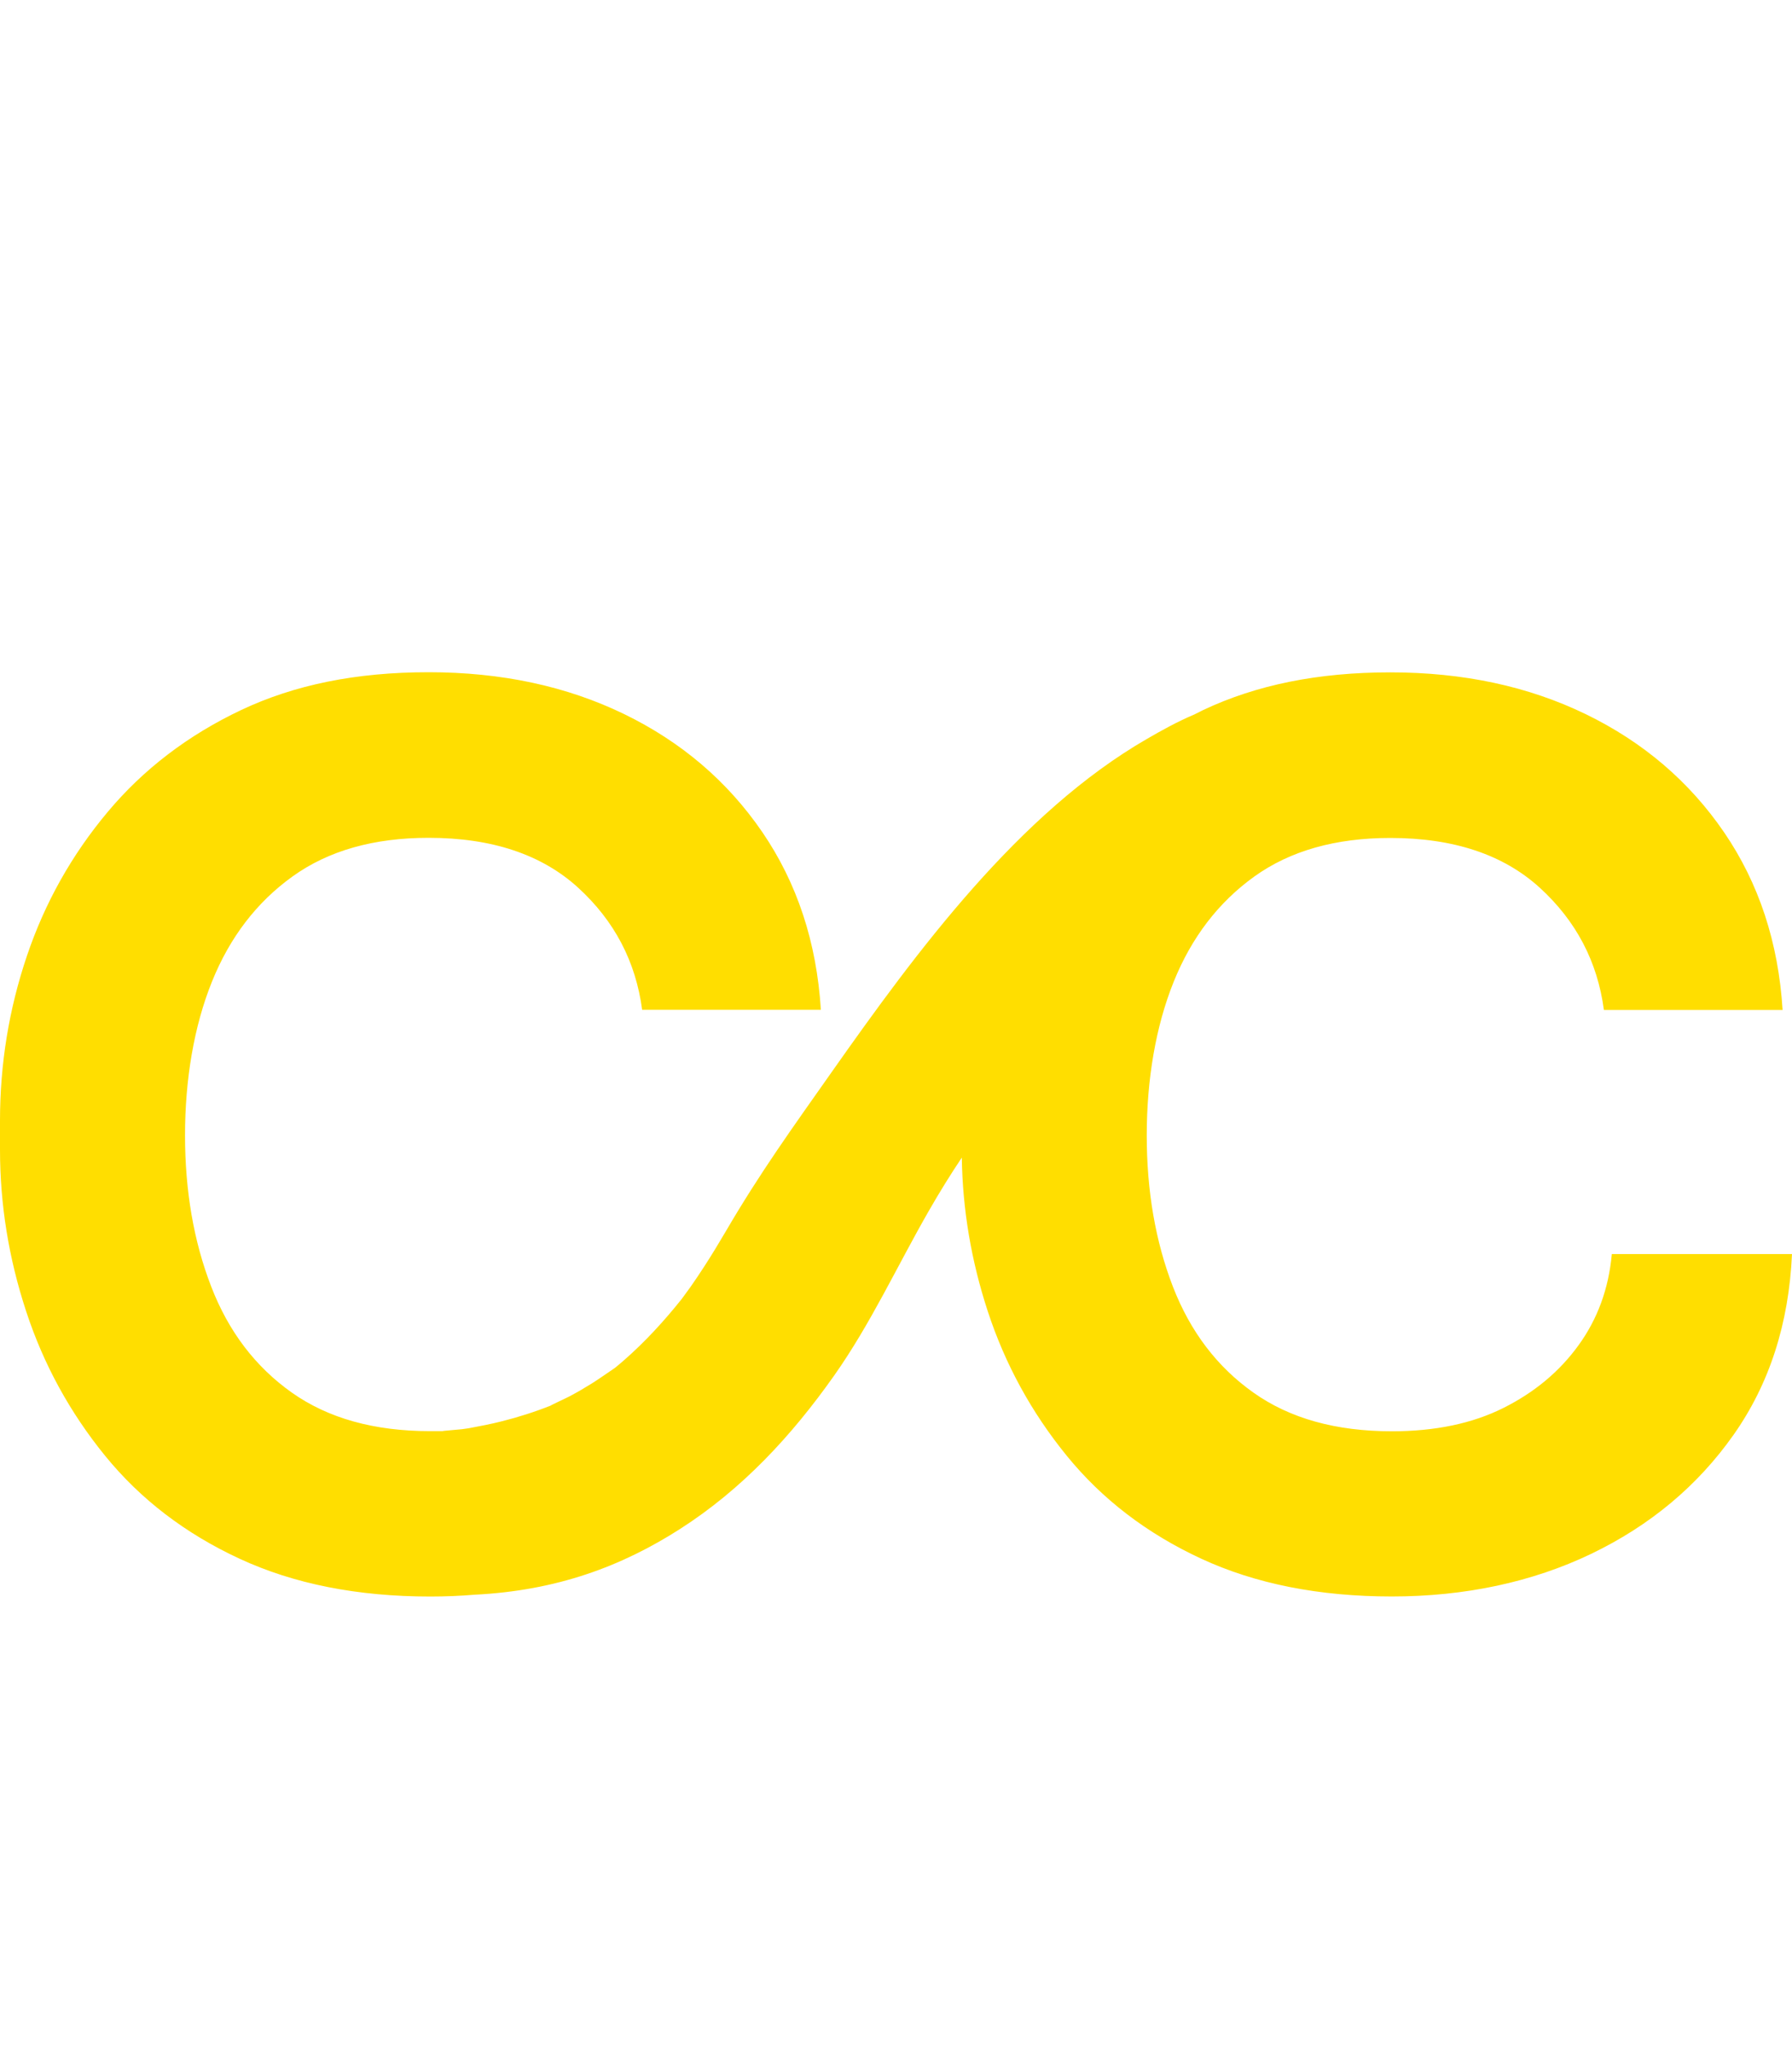 <?xml version="1.0" encoding="UTF-8"?>
<svg xmlns="http://www.w3.org/2000/svg" width="64" height="73" viewBox="0 0 64 73" fill="none">
  <path d="M57.564 44.785C57.451 46.01 57.056 47.091 56.377 48.027C55.7 48.965 54.805 49.71 53.694 50.267C52.582 50.823 51.255 51.1 49.711 51.1C47.713 51.1 46.068 50.642 44.769 49.722C43.469 48.803 42.511 47.542 41.888 45.933C41.268 44.326 40.955 42.528 40.955 40.537C40.955 38.546 41.275 36.645 41.916 35.055C42.555 33.467 43.517 32.214 44.797 31.294C46.078 30.375 47.697 29.917 49.654 29.917C51.913 29.917 53.694 30.511 54.993 31.695C56.293 32.882 57.054 34.336 57.282 36.058H63.664C63.514 33.646 62.816 31.533 61.575 29.716C60.332 27.899 58.685 26.493 56.633 25.497C54.58 24.501 52.255 24.005 49.657 24.005C47.058 24.005 44.863 24.456 42.962 25.354C42.859 25.404 42.758 25.456 42.654 25.509C42.055 25.76 41.46 26.092 40.967 26.378C36.394 29.014 32.738 33.964 29.716 38.257C28.323 40.236 27.141 41.872 25.923 43.959C25.674 44.383 25.418 44.806 25.15 45.219C24.993 45.46 24.833 45.702 24.669 45.935C24.591 46.045 24.391 46.313 24.347 46.377C23.715 47.168 23.033 47.913 22.272 48.576C22.178 48.66 22.079 48.739 21.983 48.82C21.973 48.827 21.969 48.834 21.959 48.839C21.938 48.853 21.917 48.868 21.889 48.887C21.64 49.054 21.395 49.23 21.139 49.391C20.878 49.553 20.615 49.708 20.343 49.851C20.218 49.918 19.6 50.202 19.68 50.178C19.109 50.405 18.524 50.592 17.929 50.742C17.534 50.842 17.135 50.919 16.733 50.993C16.735 50.993 16.592 51.012 16.498 51.026C16.355 51.038 15.911 51.081 15.92 51.079C15.878 51.081 15.838 51.088 15.796 51.095C15.652 51.095 15.509 51.095 15.363 51.095C13.366 51.095 11.721 50.637 10.421 49.718C9.122 48.798 8.161 47.538 7.541 45.928C6.92 44.322 6.608 42.524 6.608 40.532C6.608 38.541 6.927 36.64 7.569 35.05C8.208 33.462 9.169 32.209 10.45 31.29C11.73 30.37 13.349 29.912 15.307 29.912C17.567 29.912 19.346 30.506 20.646 31.691C21.945 32.877 22.706 34.331 22.934 36.053H29.317C29.166 33.641 28.468 31.528 27.227 29.711C25.984 27.894 24.337 26.488 22.286 25.492C20.232 24.497 17.908 24 15.309 24C12.71 24 10.515 24.451 8.614 25.349C6.713 26.249 5.12 27.465 3.842 28.993C2.561 30.523 1.6 32.235 0.961 34.129C0.32 36.022 0 37.985 0 40.012V41.046C0 42.996 0.31 44.921 0.933 46.814C1.553 48.708 2.496 50.429 3.757 51.979C5.019 53.528 6.619 54.753 8.558 55.651C10.497 56.549 12.767 57 15.366 57C15.904 57 16.432 56.978 16.949 56.935C19.877 56.79 22.199 55.925 24.283 54.591C26.506 53.168 28.268 51.267 29.789 49.114C31.098 47.258 32.038 45.207 33.166 43.242C33.563 42.55 33.953 41.922 34.35 41.33C34.378 43.182 34.686 45.011 35.276 46.812C35.896 48.705 36.838 50.427 38.1 51.976C39.362 53.526 40.962 54.751 42.901 55.649C44.84 56.546 47.109 56.998 49.708 56.998C52.307 56.998 54.716 56.489 56.826 55.477C58.934 54.464 60.628 53.048 61.911 51.229C63.192 49.412 63.887 47.261 64 44.773H57.562L57.564 44.785Z" fill="#FFDE00"></path>
</svg>
